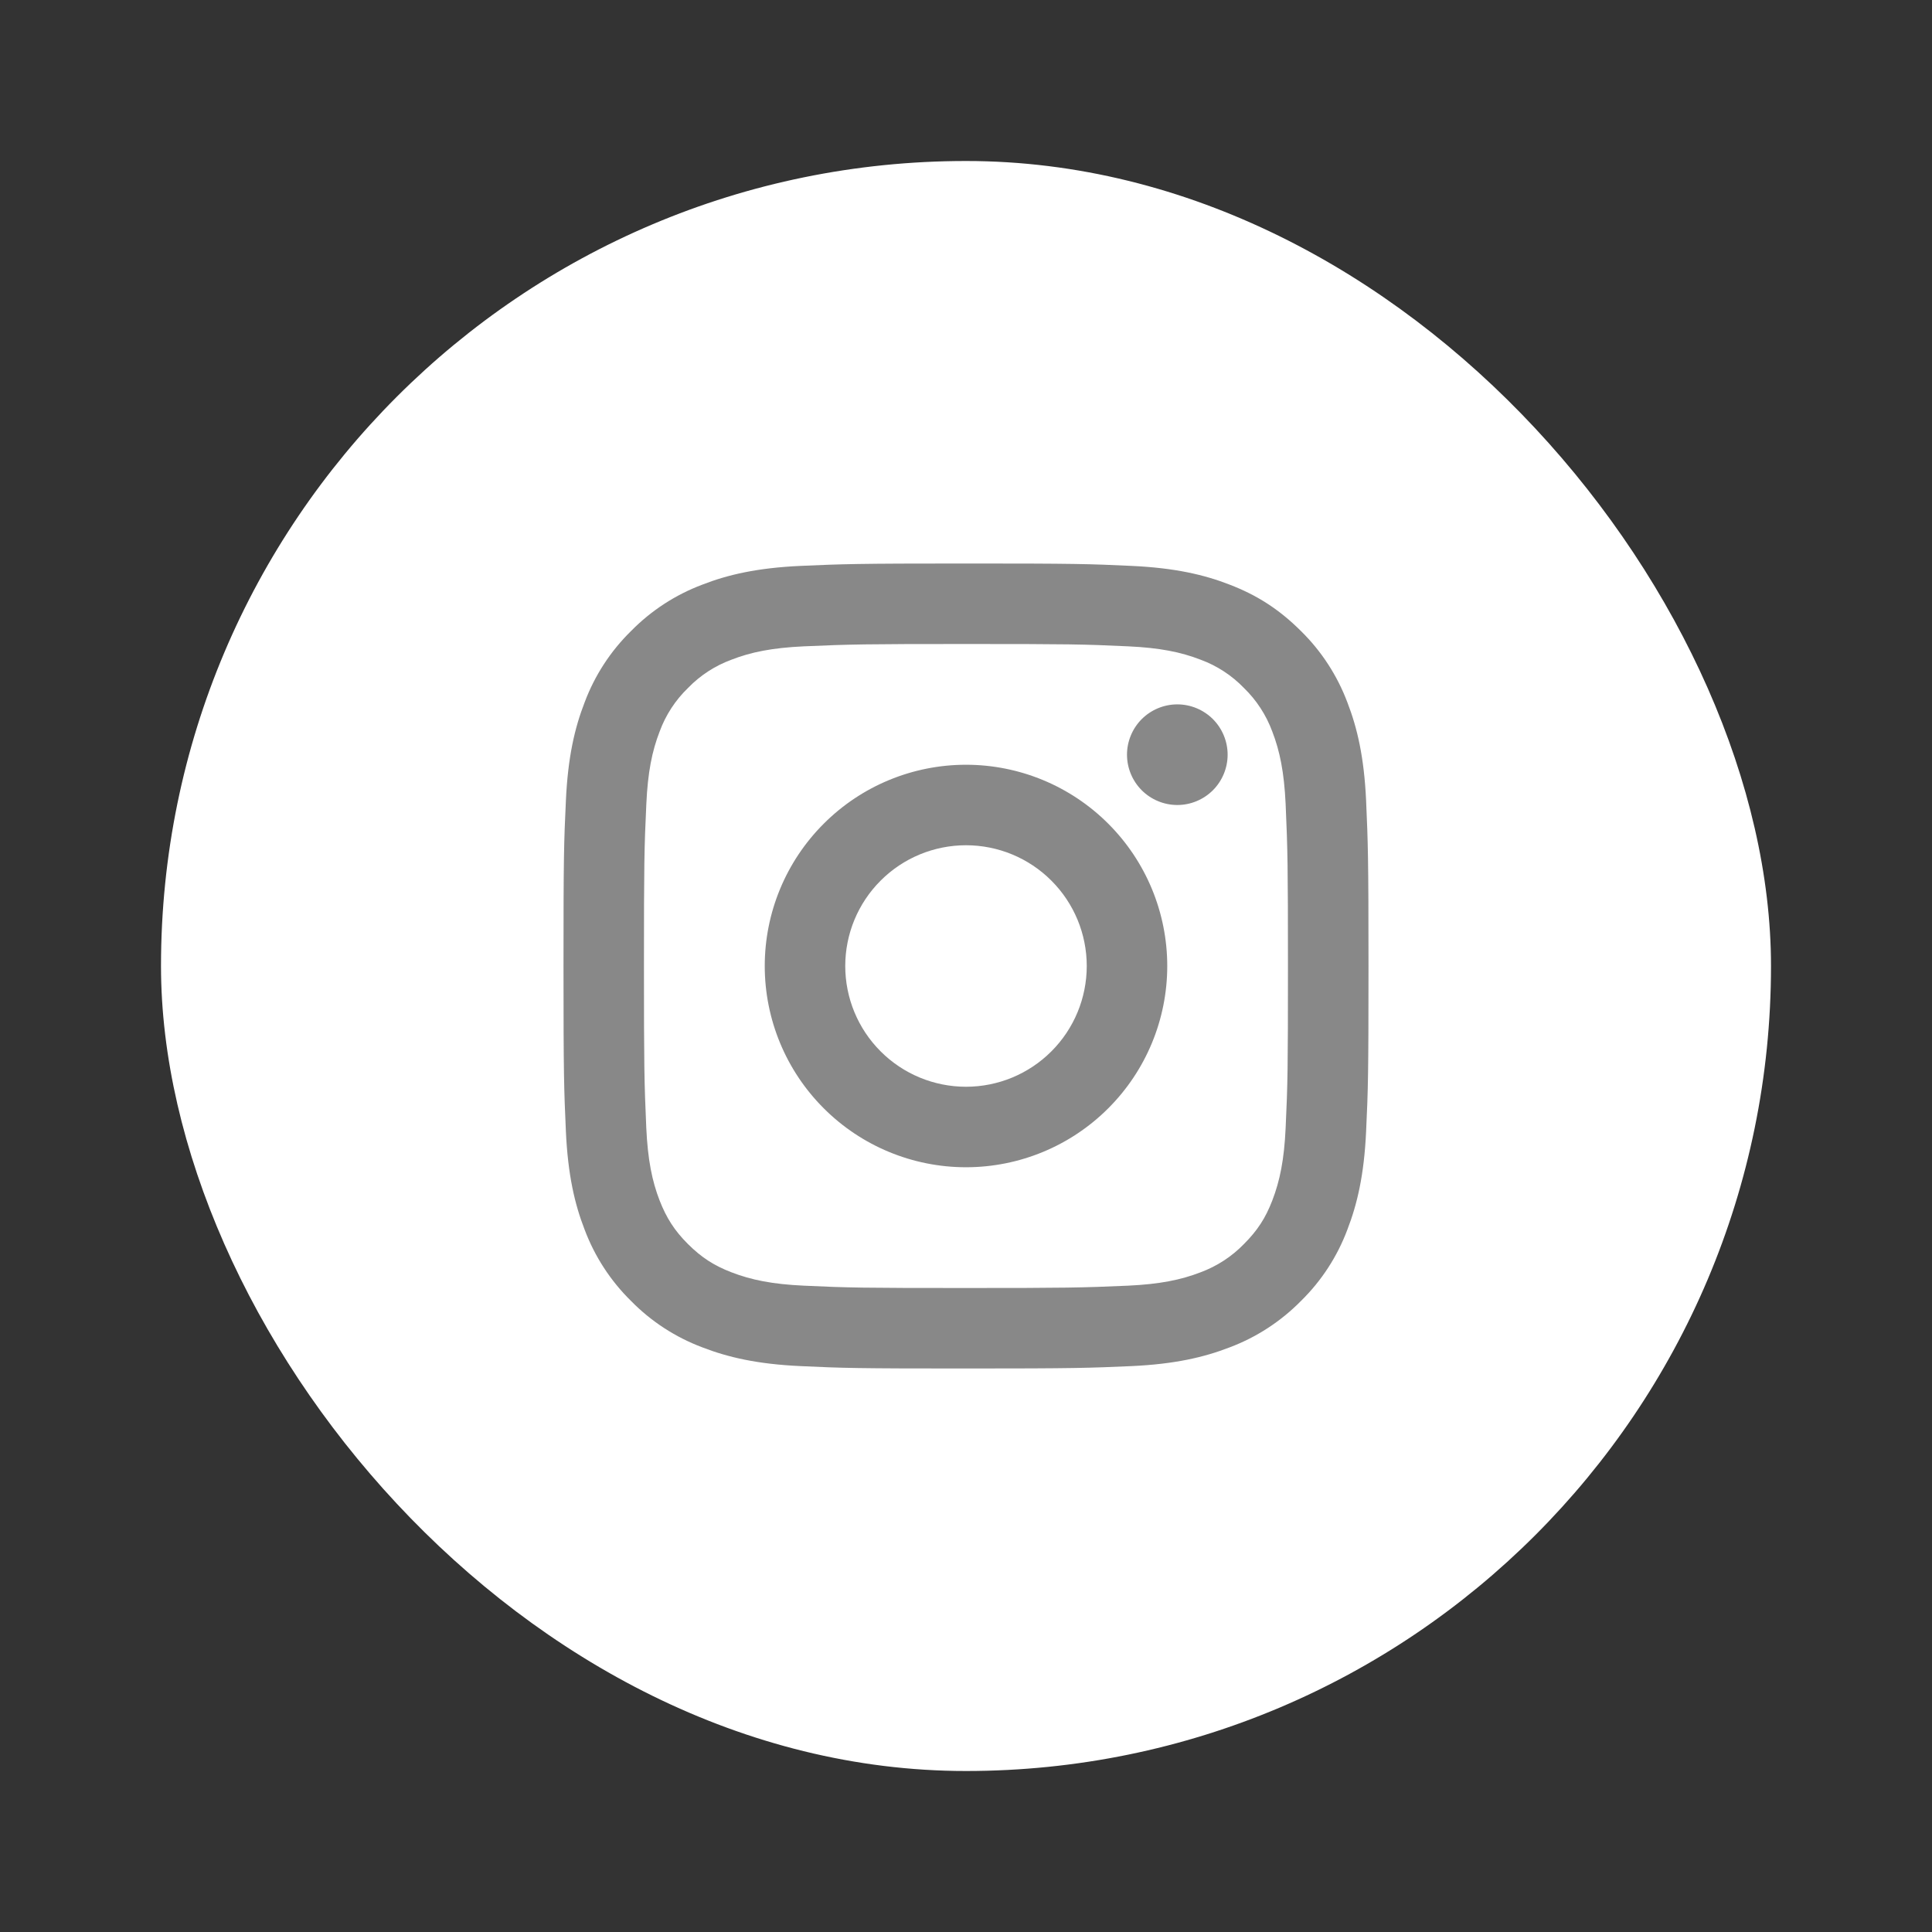 <svg xmlns="http://www.w3.org/2000/svg" fill="none" viewBox="0 0 48 48" height="48" width="48" class="_aqfw"><rect x="0" y="0" width="48" height="48" fill="#333333" stroke="none"/><g fill-rule="evenodd" fill="none" stroke-width="1" stroke="none" id="ic-ig-share"><rect fill="white" rx="20" height="40" width="40" y="4" x="4"></rect><path fill="#888888" d="M24 21C23.204 21 22.441 21.316 21.879 21.879C21.316 22.441 21 23.204 21 24C21 24.796 21.316 25.559 21.879 26.121C22.441 26.684 23.204 27 24 27C24.796 27 25.559 26.684 26.121 26.121C26.684 25.559 27 24.796 27 24C27 23.204 26.684 22.441 26.121 21.879C25.559 21.316 24.796 21 24 21ZM24 19C25.326 19 26.598 19.527 27.535 20.465C28.473 21.402 29 22.674 29 24C29 25.326 28.473 26.598 27.535 27.535C26.598 28.473 25.326 29 24 29C22.674 29 21.402 28.473 20.465 27.535C19.527 26.598 19 25.326 19 24C19 22.674 19.527 21.402 20.465 20.465C21.402 19.527 22.674 19 24 19ZM30.5 18.75C30.5 19.081 30.368 19.399 30.134 19.634C29.899 19.868 29.581 20 29.25 20C28.919 20 28.601 19.868 28.366 19.634C28.132 19.399 28 19.081 28 18.75C28 18.419 28.132 18.101 28.366 17.866C28.601 17.632 28.919 17.5 29.25 17.5C29.581 17.5 29.899 17.632 30.134 17.866C30.368 18.101 30.5 18.419 30.5 18.75ZM24 16C21.526 16 21.122 16.007 19.971 16.058C19.187 16.095 18.661 16.2 18.173 16.39C17.765 16.54 17.395 16.78 17.093 17.093C16.78 17.395 16.539 17.765 16.389 18.173C16.199 18.663 16.094 19.188 16.058 19.971C16.006 21.075 15.999 21.461 15.999 24C15.999 26.475 16.006 26.878 16.057 28.029C16.094 28.812 16.199 29.339 16.388 29.826C16.558 30.261 16.758 30.574 17.09 30.906C17.427 31.242 17.74 31.443 18.17 31.609C18.664 31.8 19.19 31.906 19.97 31.942C21.074 31.994 21.46 32 23.999 32C26.474 32 26.877 31.993 28.028 31.942C28.81 31.905 29.336 31.8 29.825 31.611C30.233 31.46 30.602 31.22 30.905 30.908C31.242 30.572 31.443 30.259 31.609 29.828C31.799 29.336 31.905 28.81 31.941 28.028C31.993 26.925 31.999 26.538 31.999 24C31.999 21.526 31.992 21.122 31.941 19.971C31.904 19.189 31.798 18.661 31.609 18.173C31.458 17.765 31.218 17.396 30.906 17.093C30.604 16.78 30.235 16.539 29.826 16.389C29.336 16.199 28.81 16.094 28.028 16.058C26.925 16.006 26.54 16 24 16ZM24 14C26.717 14 27.056 14.01 28.123 14.06C29.187 14.11 29.913 14.277 30.55 14.525C31.21 14.779 31.766 15.123 32.322 15.678C32.831 16.178 33.224 16.783 33.475 17.45C33.722 18.087 33.89 18.813 33.94 19.878C33.987 20.944 34 21.283 34 24C34 26.717 33.99 27.056 33.94 28.122C33.89 29.187 33.722 29.912 33.475 30.55C33.225 31.218 32.831 31.823 32.322 32.322C31.822 32.83 31.217 33.224 30.55 33.475C29.913 33.722 29.187 33.89 28.123 33.94C27.056 33.987 26.717 34 24 34C21.283 34 20.944 33.99 19.877 33.94C18.813 33.89 18.088 33.722 17.45 33.475C16.782 33.224 16.177 32.831 15.678 32.322C15.169 31.822 14.776 31.218 14.525 30.55C14.277 29.913 14.11 29.187 14.06 28.122C14.012 27.056 14 26.717 14 24C14 21.283 14.01 20.944 14.06 19.878C14.11 18.812 14.277 18.088 14.525 17.45C14.775 16.782 15.169 16.177 15.678 15.678C16.178 15.169 16.782 14.776 17.45 14.525C18.087 14.277 18.812 14.11 19.877 14.06C20.944 14.013 21.283 14 24 14Z"></path> /&gt; </g></svg>